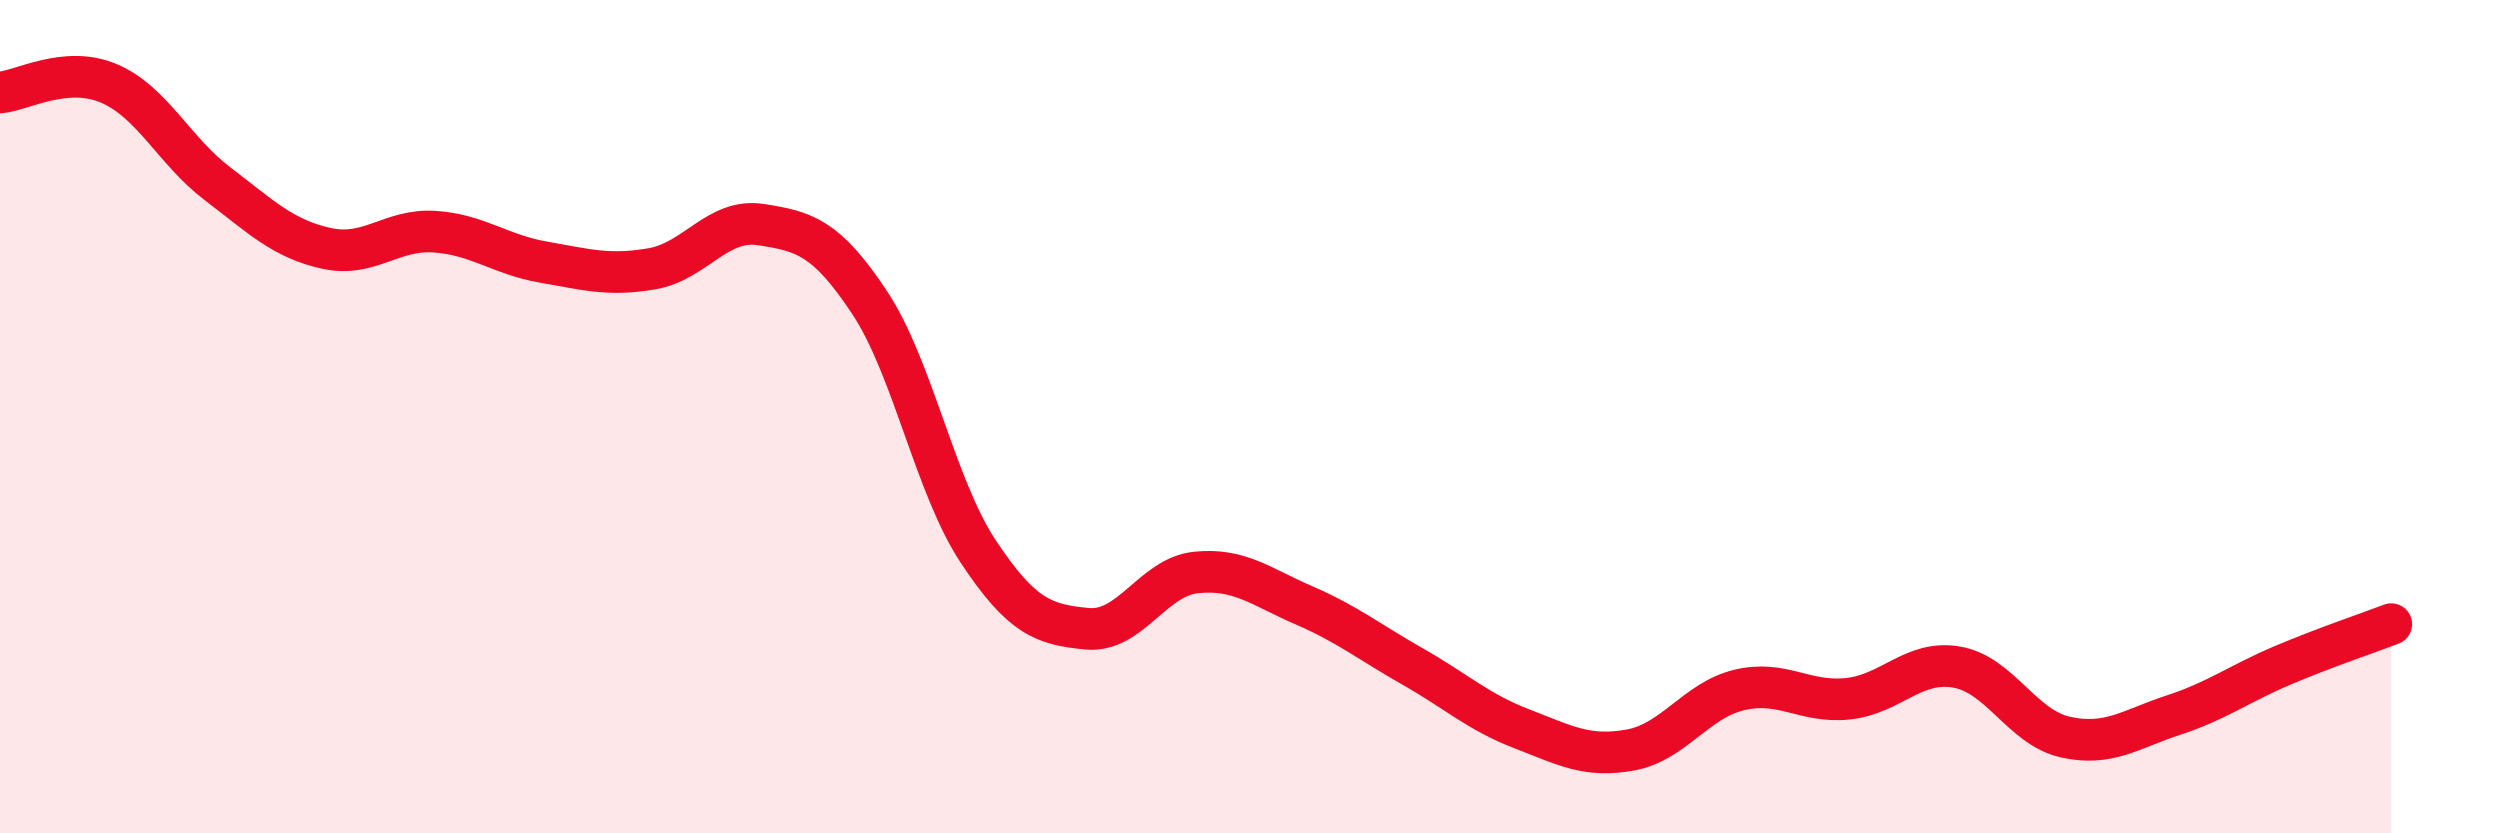 
    <svg width="60" height="20" viewBox="0 0 60 20" xmlns="http://www.w3.org/2000/svg">
      <path
        d="M 0,2.22 C 0.52,2.18 1.57,1.56 2.61,2 C 3.65,2.44 4.18,3.62 5.22,4.41 C 6.26,5.2 6.79,5.73 7.83,5.96 C 8.87,6.19 9.39,5.49 10.43,5.56 C 11.47,5.63 12,6.11 13.04,6.29 C 14.08,6.47 14.61,6.63 15.65,6.45 C 16.69,6.27 17.22,5.23 18.26,5.39 C 19.3,5.55 19.83,5.69 20.87,7.26 C 21.91,8.83 22.44,11.67 23.48,13.24 C 24.52,14.81 25.05,14.99 26.09,15.09 C 27.13,15.19 27.66,13.85 28.7,13.74 C 29.74,13.63 30.26,14.08 31.3,14.53 C 32.34,14.98 32.87,15.41 33.91,16 C 34.95,16.59 35.48,17.09 36.52,17.49 C 37.56,17.89 38.09,18.19 39.13,18 C 40.17,17.81 40.7,16.81 41.74,16.56 C 42.78,16.31 43.31,16.88 44.35,16.77 C 45.39,16.66 45.92,15.83 46.96,16.01 C 48,16.19 48.53,17.46 49.57,17.69 C 50.61,17.92 51.13,17.5 52.17,17.16 C 53.21,16.82 53.74,16.41 54.78,15.97 C 55.82,15.53 56.87,15.18 57.39,14.98L57.39 20L0 20Z"
        fill="#EB0A25"
        opacity="0.1"
        stroke-linecap="round"
        stroke-linejoin="round"
      />
      <path
        d="M 0,2.22 C 0.52,2.18 1.57,1.56 2.61,2 C 3.65,2.44 4.18,3.62 5.22,4.41 C 6.26,5.2 6.79,5.73 7.83,5.96 C 8.87,6.19 9.39,5.49 10.43,5.56 C 11.47,5.63 12,6.11 13.04,6.29 C 14.08,6.47 14.61,6.63 15.65,6.45 C 16.69,6.27 17.22,5.23 18.26,5.39 C 19.3,5.55 19.83,5.69 20.87,7.26 C 21.91,8.83 22.44,11.67 23.48,13.24 C 24.52,14.81 25.05,14.99 26.09,15.09 C 27.13,15.19 27.66,13.85 28.7,13.74 C 29.74,13.63 30.26,14.08 31.3,14.53 C 32.34,14.98 32.87,15.41 33.91,16 C 34.95,16.59 35.48,17.09 36.52,17.49 C 37.56,17.89 38.09,18.19 39.13,18 C 40.17,17.81 40.7,16.81 41.74,16.56 C 42.78,16.31 43.31,16.88 44.35,16.77 C 45.39,16.66 45.92,15.83 46.96,16.01 C 48,16.19 48.53,17.46 49.57,17.69 C 50.61,17.92 51.13,17.5 52.17,17.16 C 53.21,16.82 53.74,16.41 54.78,15.97 C 55.82,15.53 56.87,15.18 57.39,14.98"
        stroke="#EB0A25"
        stroke-width="1"
        fill="none"
        stroke-linecap="round"
        stroke-linejoin="round"
      />
    </svg>
  